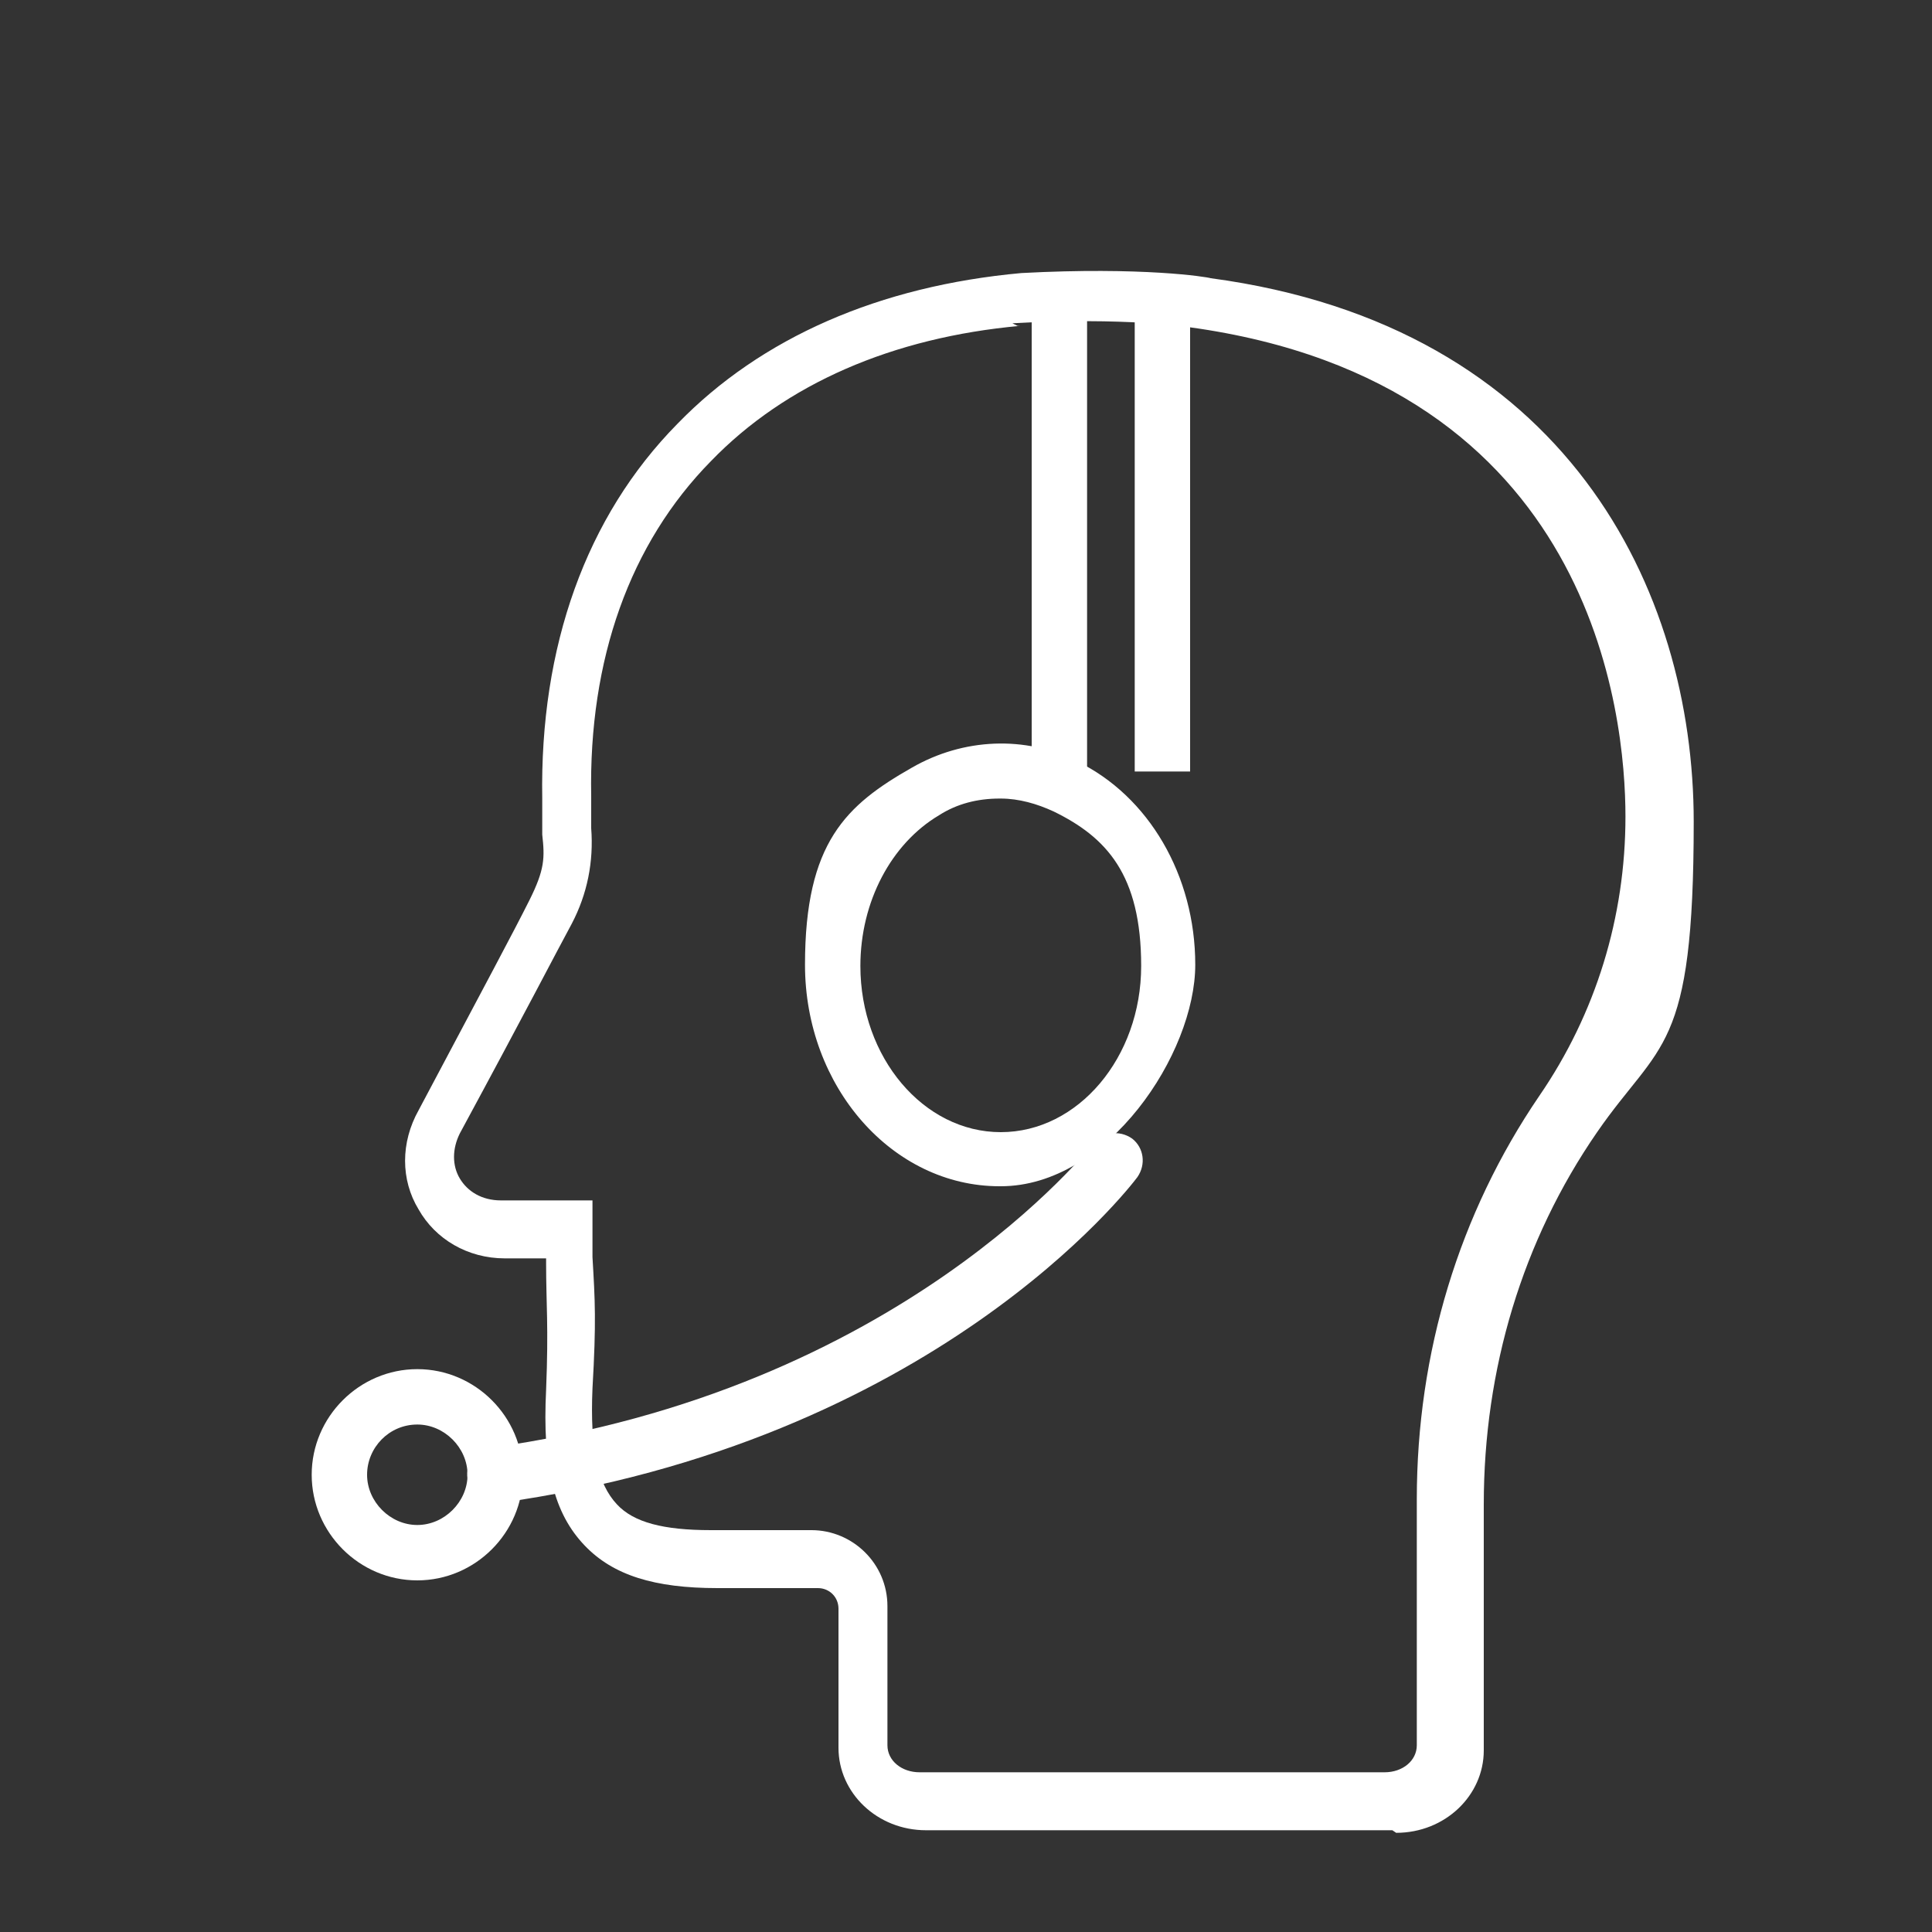 <?xml version="1.0" encoding="UTF-8"?>
<svg xmlns="http://www.w3.org/2000/svg" version="1.1" viewBox="0 0 150 150">
  <rect x="0" y="0" width="150" height="150" fill="#333333" stroke="none"/>
  <defs>
    <style>
      .cls-1 {
        fill: #fff;
      }
    </style>
  </defs>
  <!-- Generator: Adobe Illustrator 28.6.0, SVG Export Plug-In . SVG Version: 1.2.0 Build 709)  -->
  <g>
    <g id="Ebene_1">
      <g id="Ebene_1-2" data-name="Ebene_1">
        <g>
          <path class="cls-1" d="M108,142.1h-36.1c-3.8,0-6.8-2.9-6.8-6.4v-10.8c0-.9-.7-1.6-1.6-1.6h-7.8c-4.9,0-8.1-1-10.3-3.3-2.4-2.5-3.3-6.1-3-12.1.2-5,0-6.6,0-9.8v-.4h-3.2c-2.9,0-5.4-1.5-6.7-3.8-1.4-2.3-1.4-5.2,0-7.7,5.2-9.8,7.4-13.9,8.6-16.3s1.2-3.3,1-5.1c0-1.1,0-2.1,0-2.8-.2-11.8,3.4-21.9,10.5-29.1,6.5-6.7,15.7-10.7,26.7-11.7h0c9.4-.5,14.4.3,14.7.4,27.6,3.7,37.5,24.2,37.5,42.2s-2.6,17-7.5,24.1c-5.8,8.4-8.8,18.4-8.8,28.9v19.1c0,3.5-3,6.4-6.8,6.4l-.3-.2ZM79.2,25.3c-9.9.9-18.2,4.5-24,10.5-6.3,6.4-9.5,15.4-9.3,26,0,.8,0,1.6,0,2.5.2,2.6-.3,5.1-1.5,7.4-1.3,2.4-3.4,6.5-8.7,16.3-.6,1.2-.6,2.5,0,3.5s1.7,1.7,3.2,1.7h7.1v4.4c.2,3.4.3,5,0,10.2-.2,4.7.4,7.4,1.9,9,1.3,1.4,3.6,2,7.3,2h7.8c3.2,0,5.9,2.6,5.9,5.9v10.8c0,1.2,1.1,2.1,2.5,2.1h36.1c1.4,0,2.5-.9,2.5-2.1v-19.1c0-11.4,3.3-22.2,9.5-31.3,4.4-6.4,6.7-13.9,6.7-21.7s-2.4-33.7-33.9-38c0,0-4.9-.8-13.7-.3l.4.2Z"/>
          <path class="cls-1" d="M38.4,116.6c-1,0-2-.8-2.1-1.8-.2-1.2.7-2.2,1.8-2.4,31.9-4.4,46.6-23.5,46.8-23.6.7-.9,2-1.1,3-.4.9.7,1.1,2,.4,3-.6.8-15.8,20.6-49.6,25.3h-.3Z"/>
          <path class="cls-1" d="M32.4,122.7c-4.5,0-8.2-3.7-8.2-8.2s3.7-8.2,8.2-8.2,8.2,3.7,8.2,8.2-3.7,8.2-8.2,8.2ZM32.4,110.6c-2.2,0-3.9,1.8-3.9,3.9s1.8,3.9,3.9,3.9,3.9-1.8,3.9-3.9-1.8-3.9-3.9-3.9Z"/>
          <rect class="cls-1" x="80.1" y="23.1" width="4.3" height="36.8"/>
          <rect class="cls-1" x="88.1" y="23.1" width="4.3" height="36.8"/>
        </g>
        <path class="cls-1" d="M77.6,92.1c-8.3,0-15.1-7.7-15.1-17.2s3.2-12.4,8.3-15.3c4-2.3,8.8-2.5,12.8-.5,5.6,2.7,9.2,8.9,9.2,15.8s-6.8,17.2-15.1,17.2h-.1ZM77.6,62c-1.7,0-3.3.4-4.7,1.3-3.7,2.2-6.1,6.7-6.1,11.7,0,7.1,4.9,12.9,10.9,12.9s10.9-5.8,10.9-12.9-2.7-10-6.8-12c-1.3-.6-2.7-1-4.1-1h-.1Z"/>
      </g>
    </g>
  </g>
</svg>